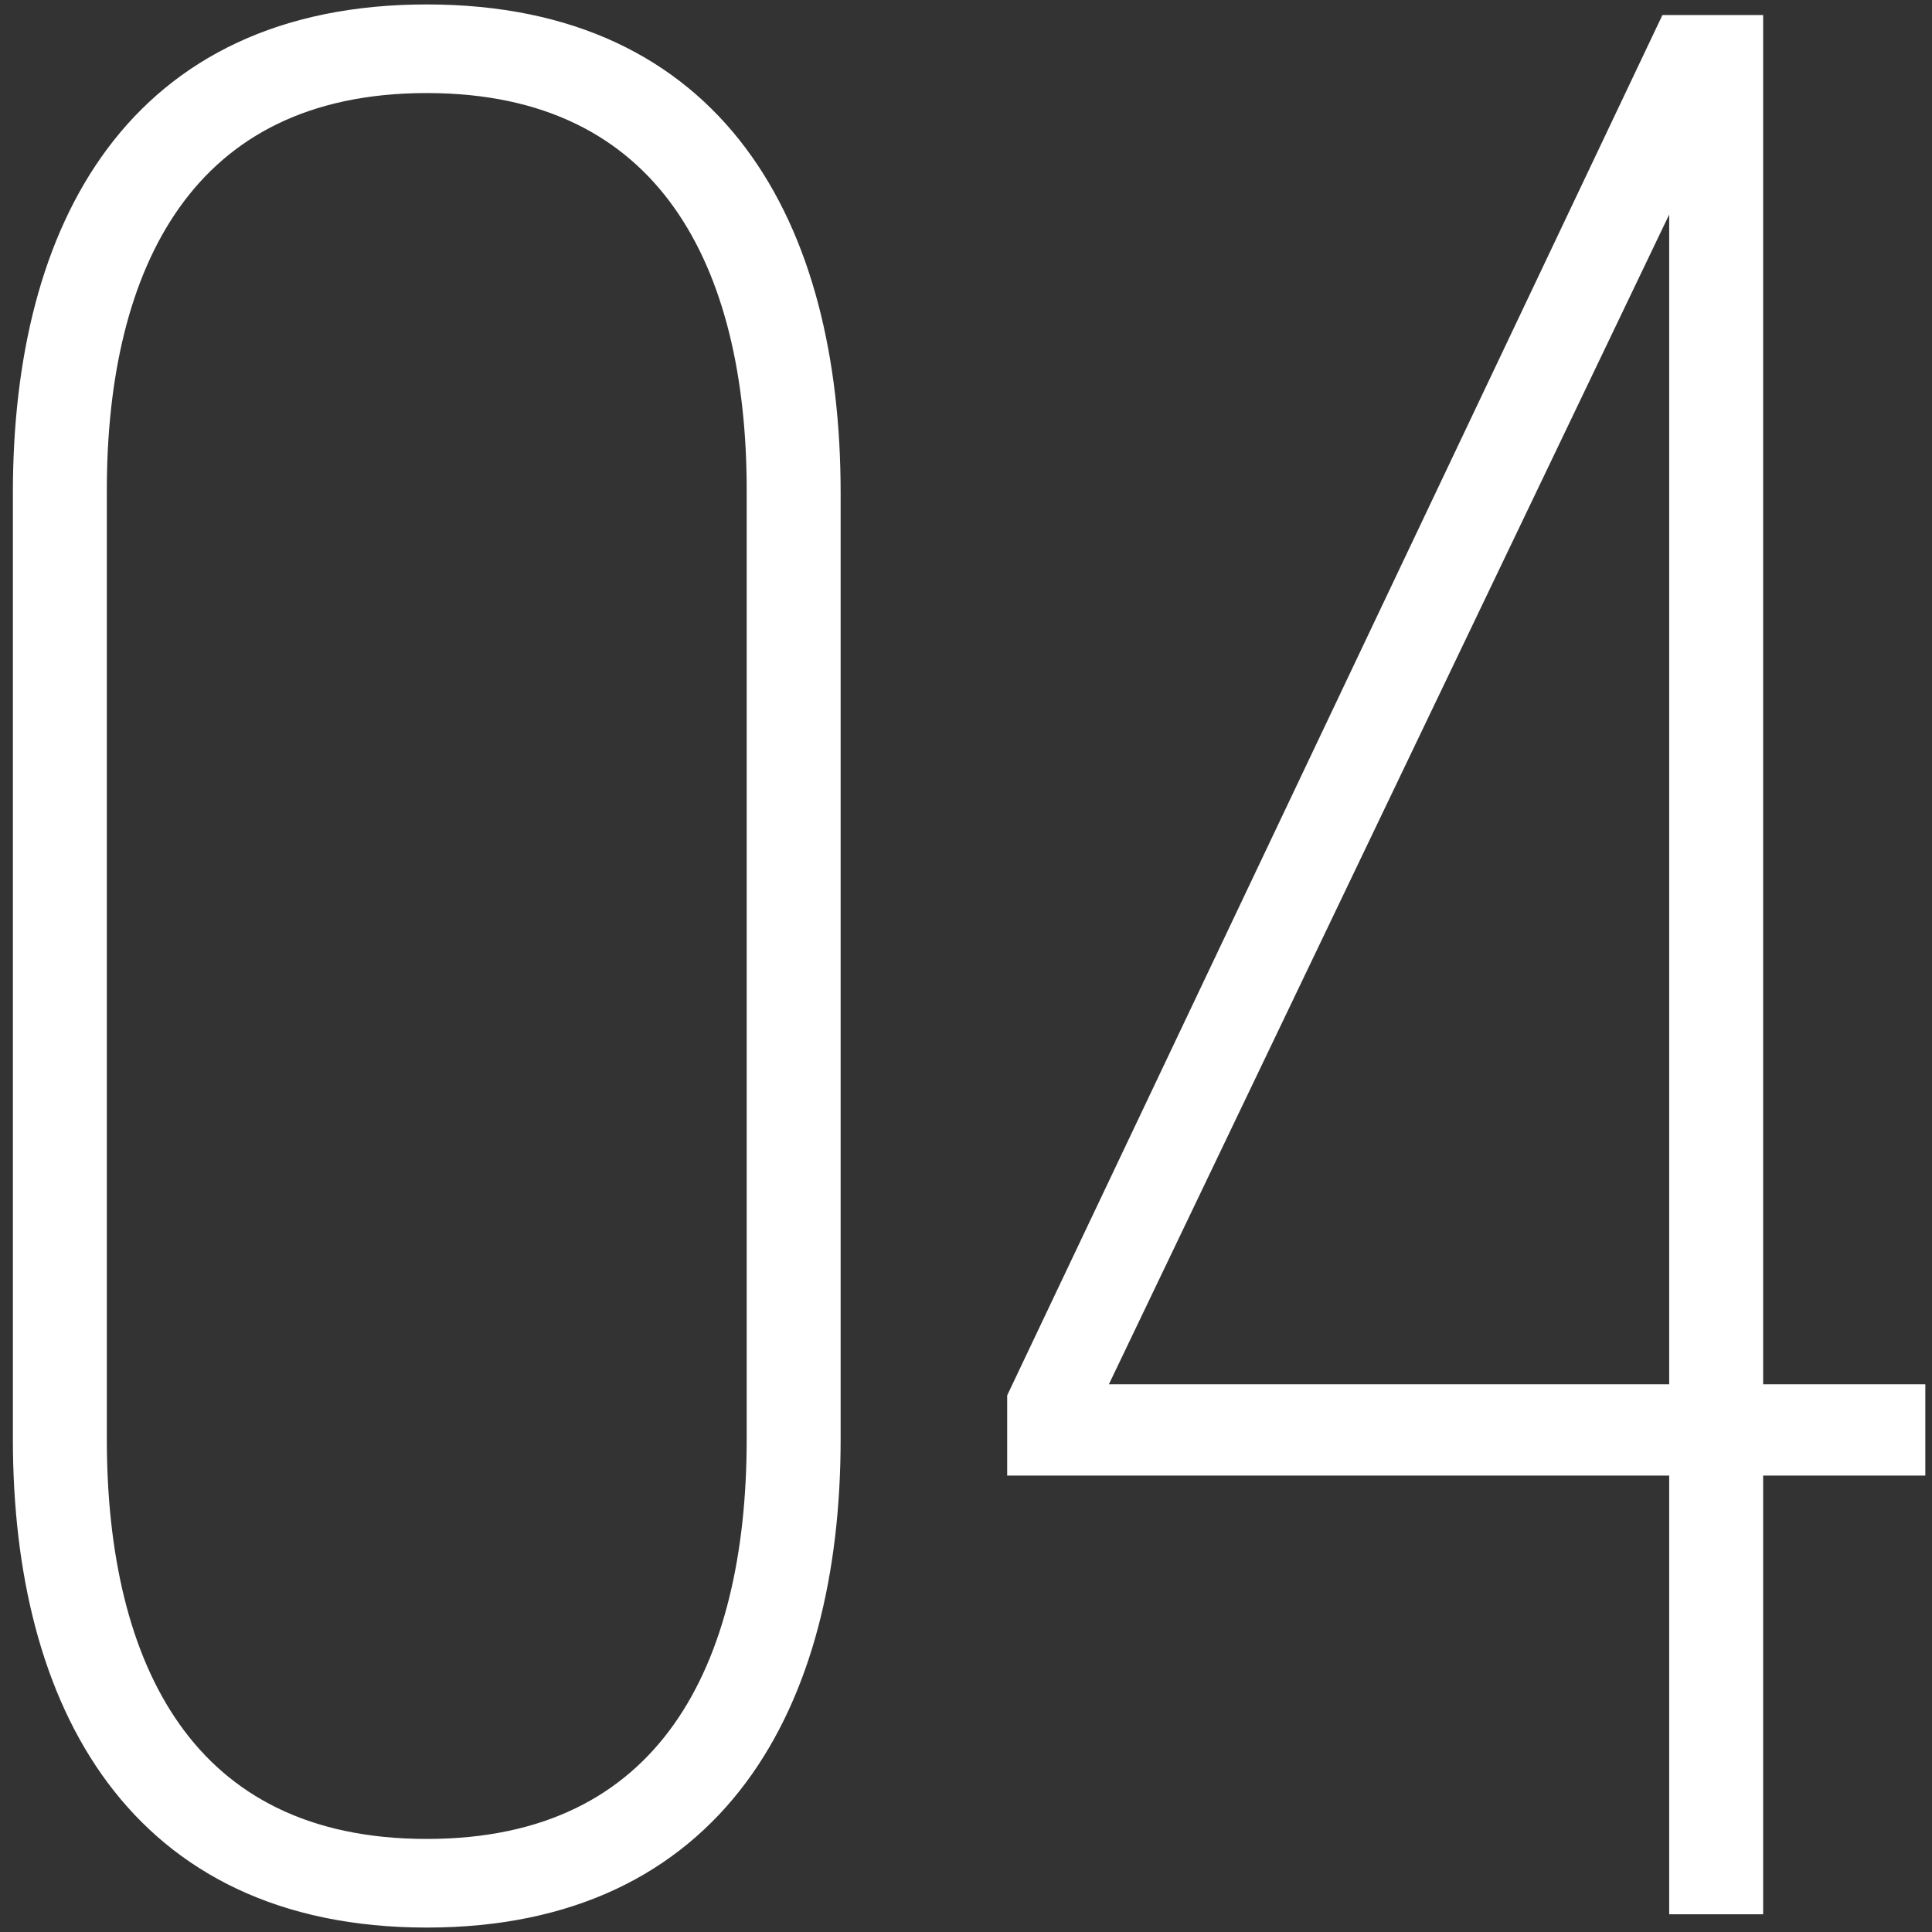 <?xml version="1.0" encoding="UTF-8"?> <svg xmlns="http://www.w3.org/2000/svg" width="109" height="109" viewBox="0 0 109 109" fill="none"><rect x="0" y="0" width="109" height="109" fill="#333333" stroke="none"/> <path d="M107.623 82.75H108.123V82.25V79.1V78.6H107.623H98.973V1.85V1.35H98.473H94.423H94.107L93.971 1.636L57.371 78.736L57.323 78.837V78.95V82.25V82.75H57.823H94.673V107V107.5H95.173H98.473H98.973V107V82.75H107.623ZM1.227 81.2C1.227 88.61 2.813 95.369 6.482 100.287C10.168 105.228 15.913 108.25 24.077 108.25C32.24 108.25 37.985 105.228 41.671 100.287C45.34 95.369 46.927 88.61 46.927 81.2V27.8C46.927 20.316 45.341 13.556 41.67 8.656C37.983 3.733 32.238 0.75 24.077 0.75C15.915 0.75 10.17 3.733 6.483 8.656C2.813 13.556 1.227 20.316 1.227 27.8V81.2ZM5.527 27.65C5.527 21.253 6.793 15.522 9.728 11.403C12.643 7.311 17.245 4.75 24.077 4.75C30.908 4.75 35.511 7.311 38.426 11.403C41.36 15.522 42.627 21.253 42.627 27.65V81.2C42.627 87.673 41.36 93.442 38.425 97.579C35.51 101.689 30.908 104.25 24.077 104.25C17.245 104.25 12.643 101.689 9.728 97.579C6.793 93.442 5.527 87.673 5.527 81.2V27.65ZM61.767 78.6L94.673 9.901V78.6H61.767Z" fill="white" stroke="white"></path> </svg> 